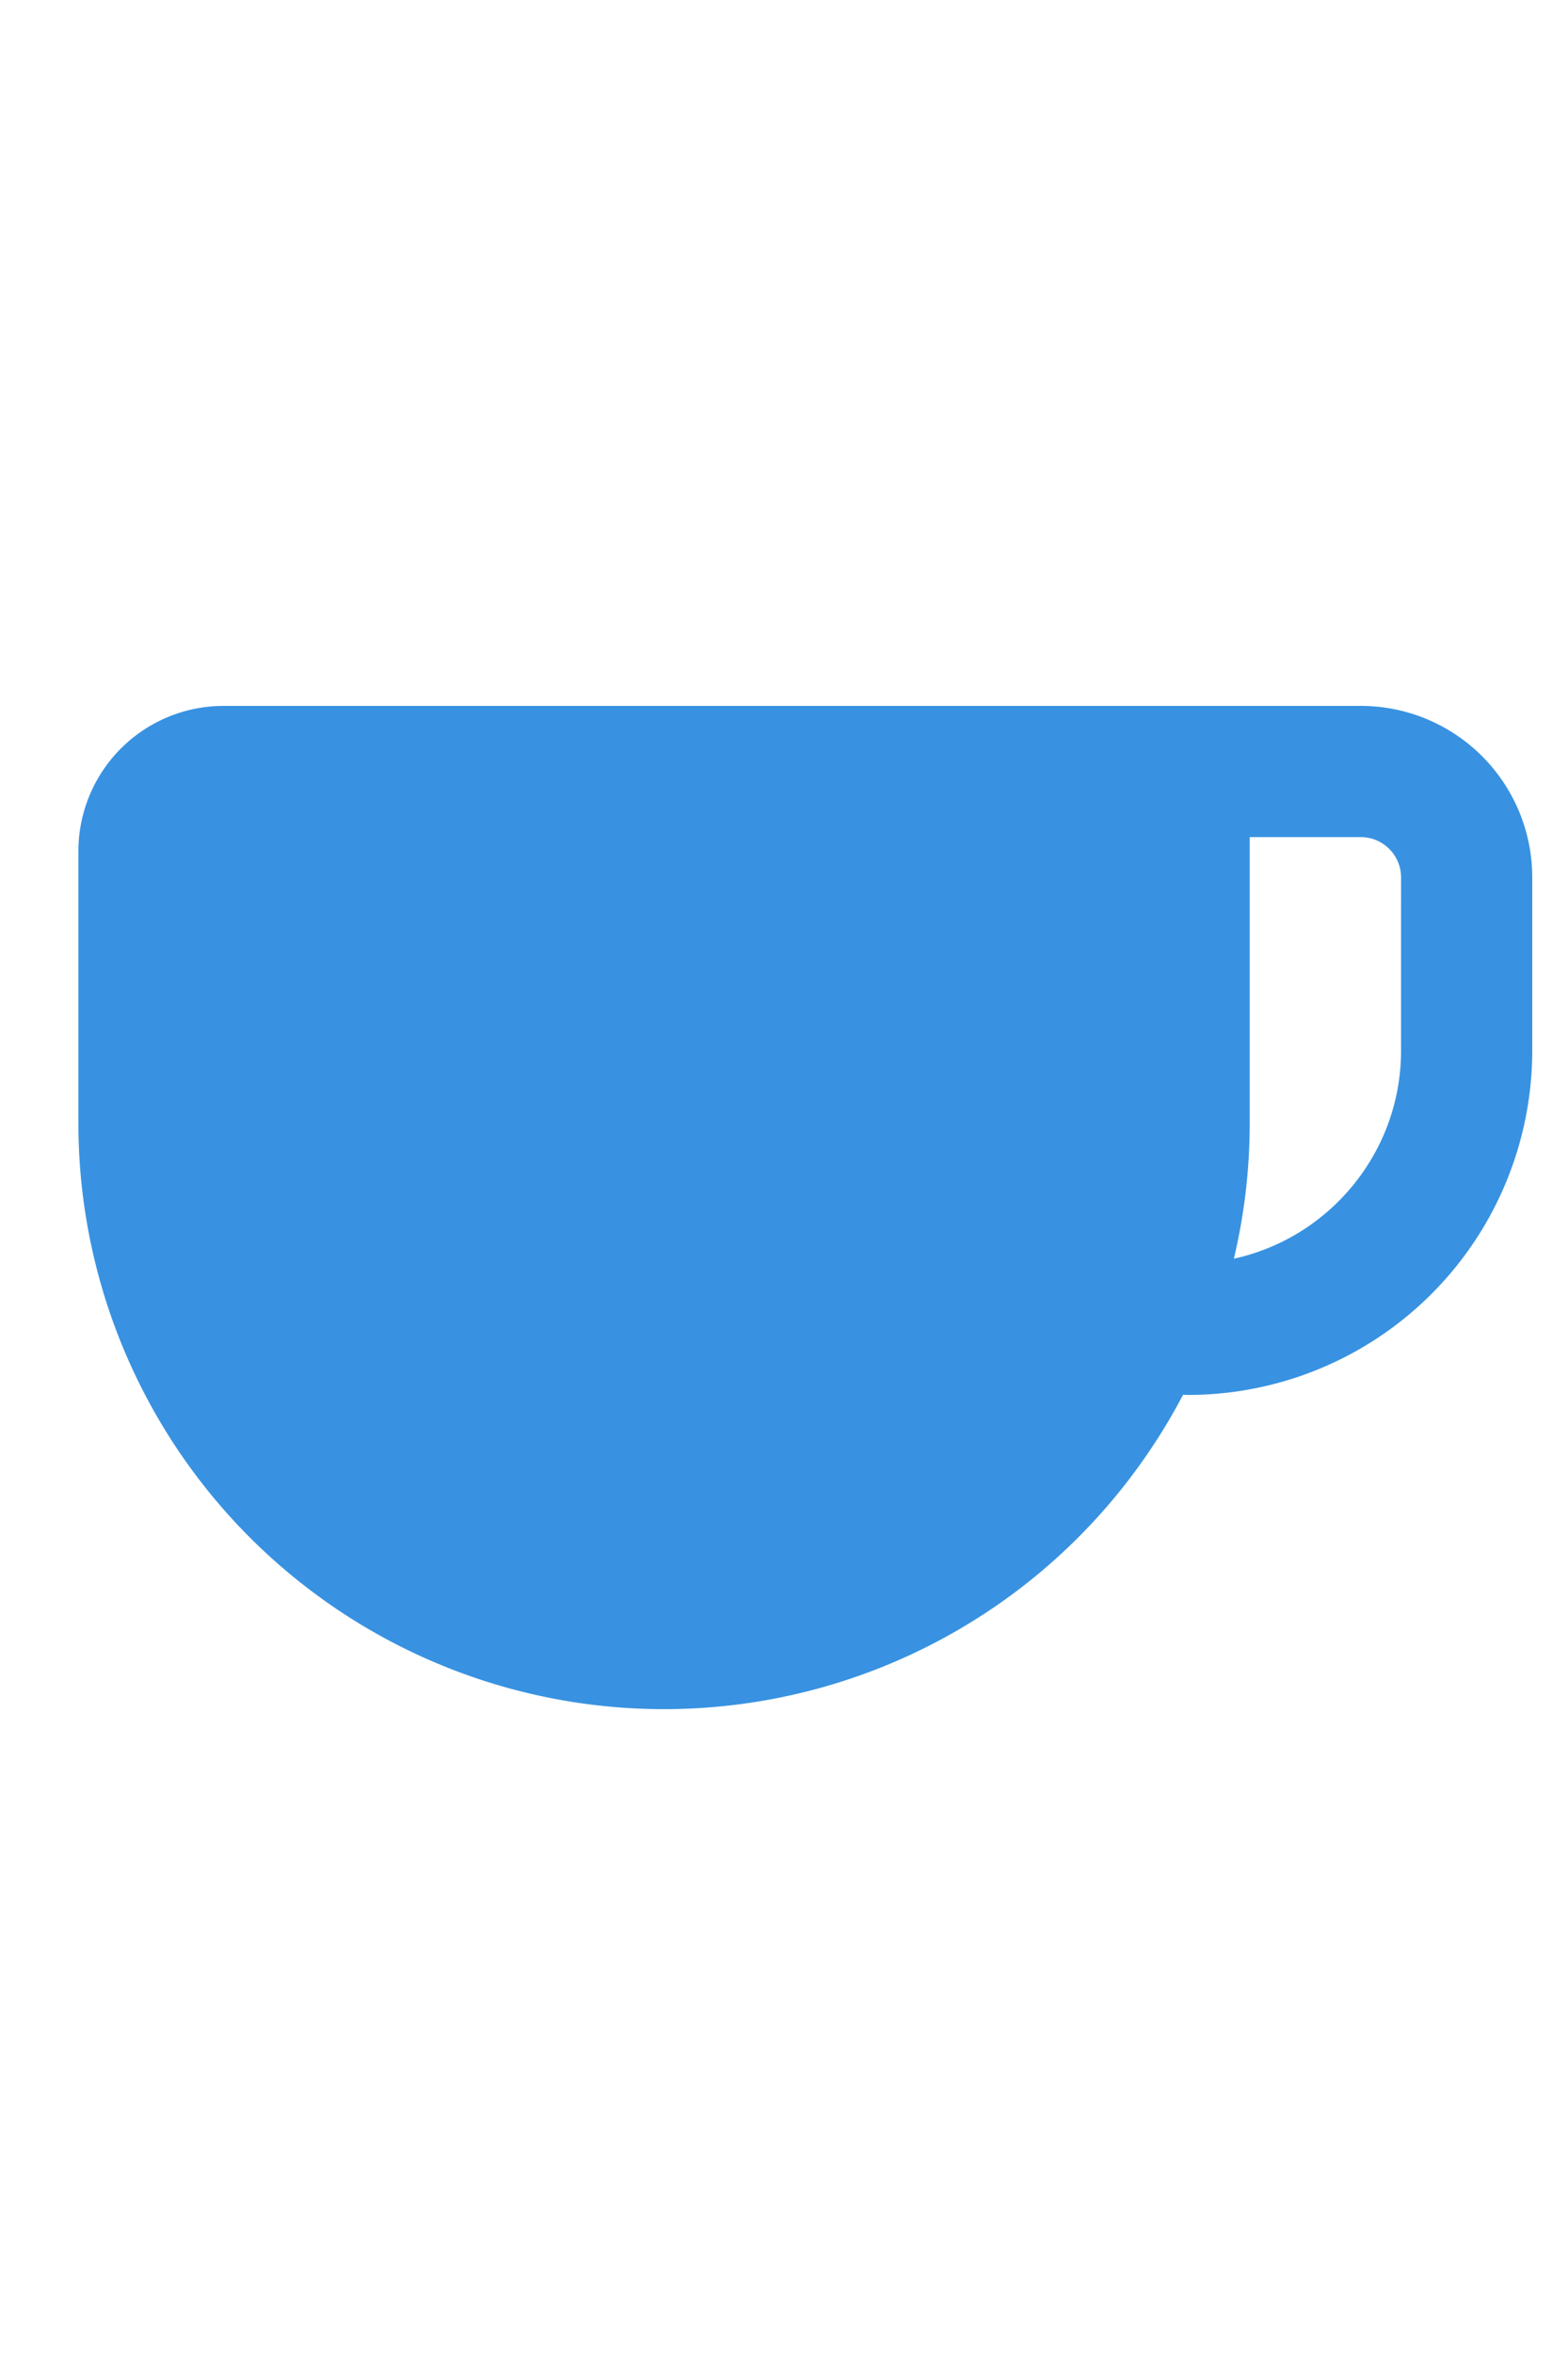 <svg xmlns="http://www.w3.org/2000/svg" width="100" height="150" viewBox="0 0 100 150"><defs><clipPath id="a"><path data-name="長方形 825" transform="translate(7477 4244)" fill="#fff" stroke="#707070" d="M0 0h100v150H0z"/></clipPath></defs><g data-name="マスクグループ 17" transform="translate(-7477 -4244)" clip-path="url(#a)"><path data-name="パス 92" d="M7573.858 4295.679a10.937 10.937 0 00-10.077-6.679h-72.515a9.263 9.263 0 00-9.266 9.266v17.326a37.348 37.348 0 0068.32 20.887 37 37 0 002.13-3.564c.1 0 .2.01.309.01a21.96 21.96 0 0021.961-21.963v-11.024a10.925 10.925 0 00-.862-4.259zm-7.506 7.24v8.043a13.521 13.521 0 01-1.066 5.291 13.668 13.668 0 01-4.929 5.986 13.518 13.518 0 01-4.666 2 37.312 37.312 0 001.01-8.645v-18.228h7.081a2.544 2.544 0 011 .2 2.6 2.6 0 011.135.936 2.536 2.536 0 01.436 1.436l-.001 2.981z" fill="#3892e1"/></g></svg>